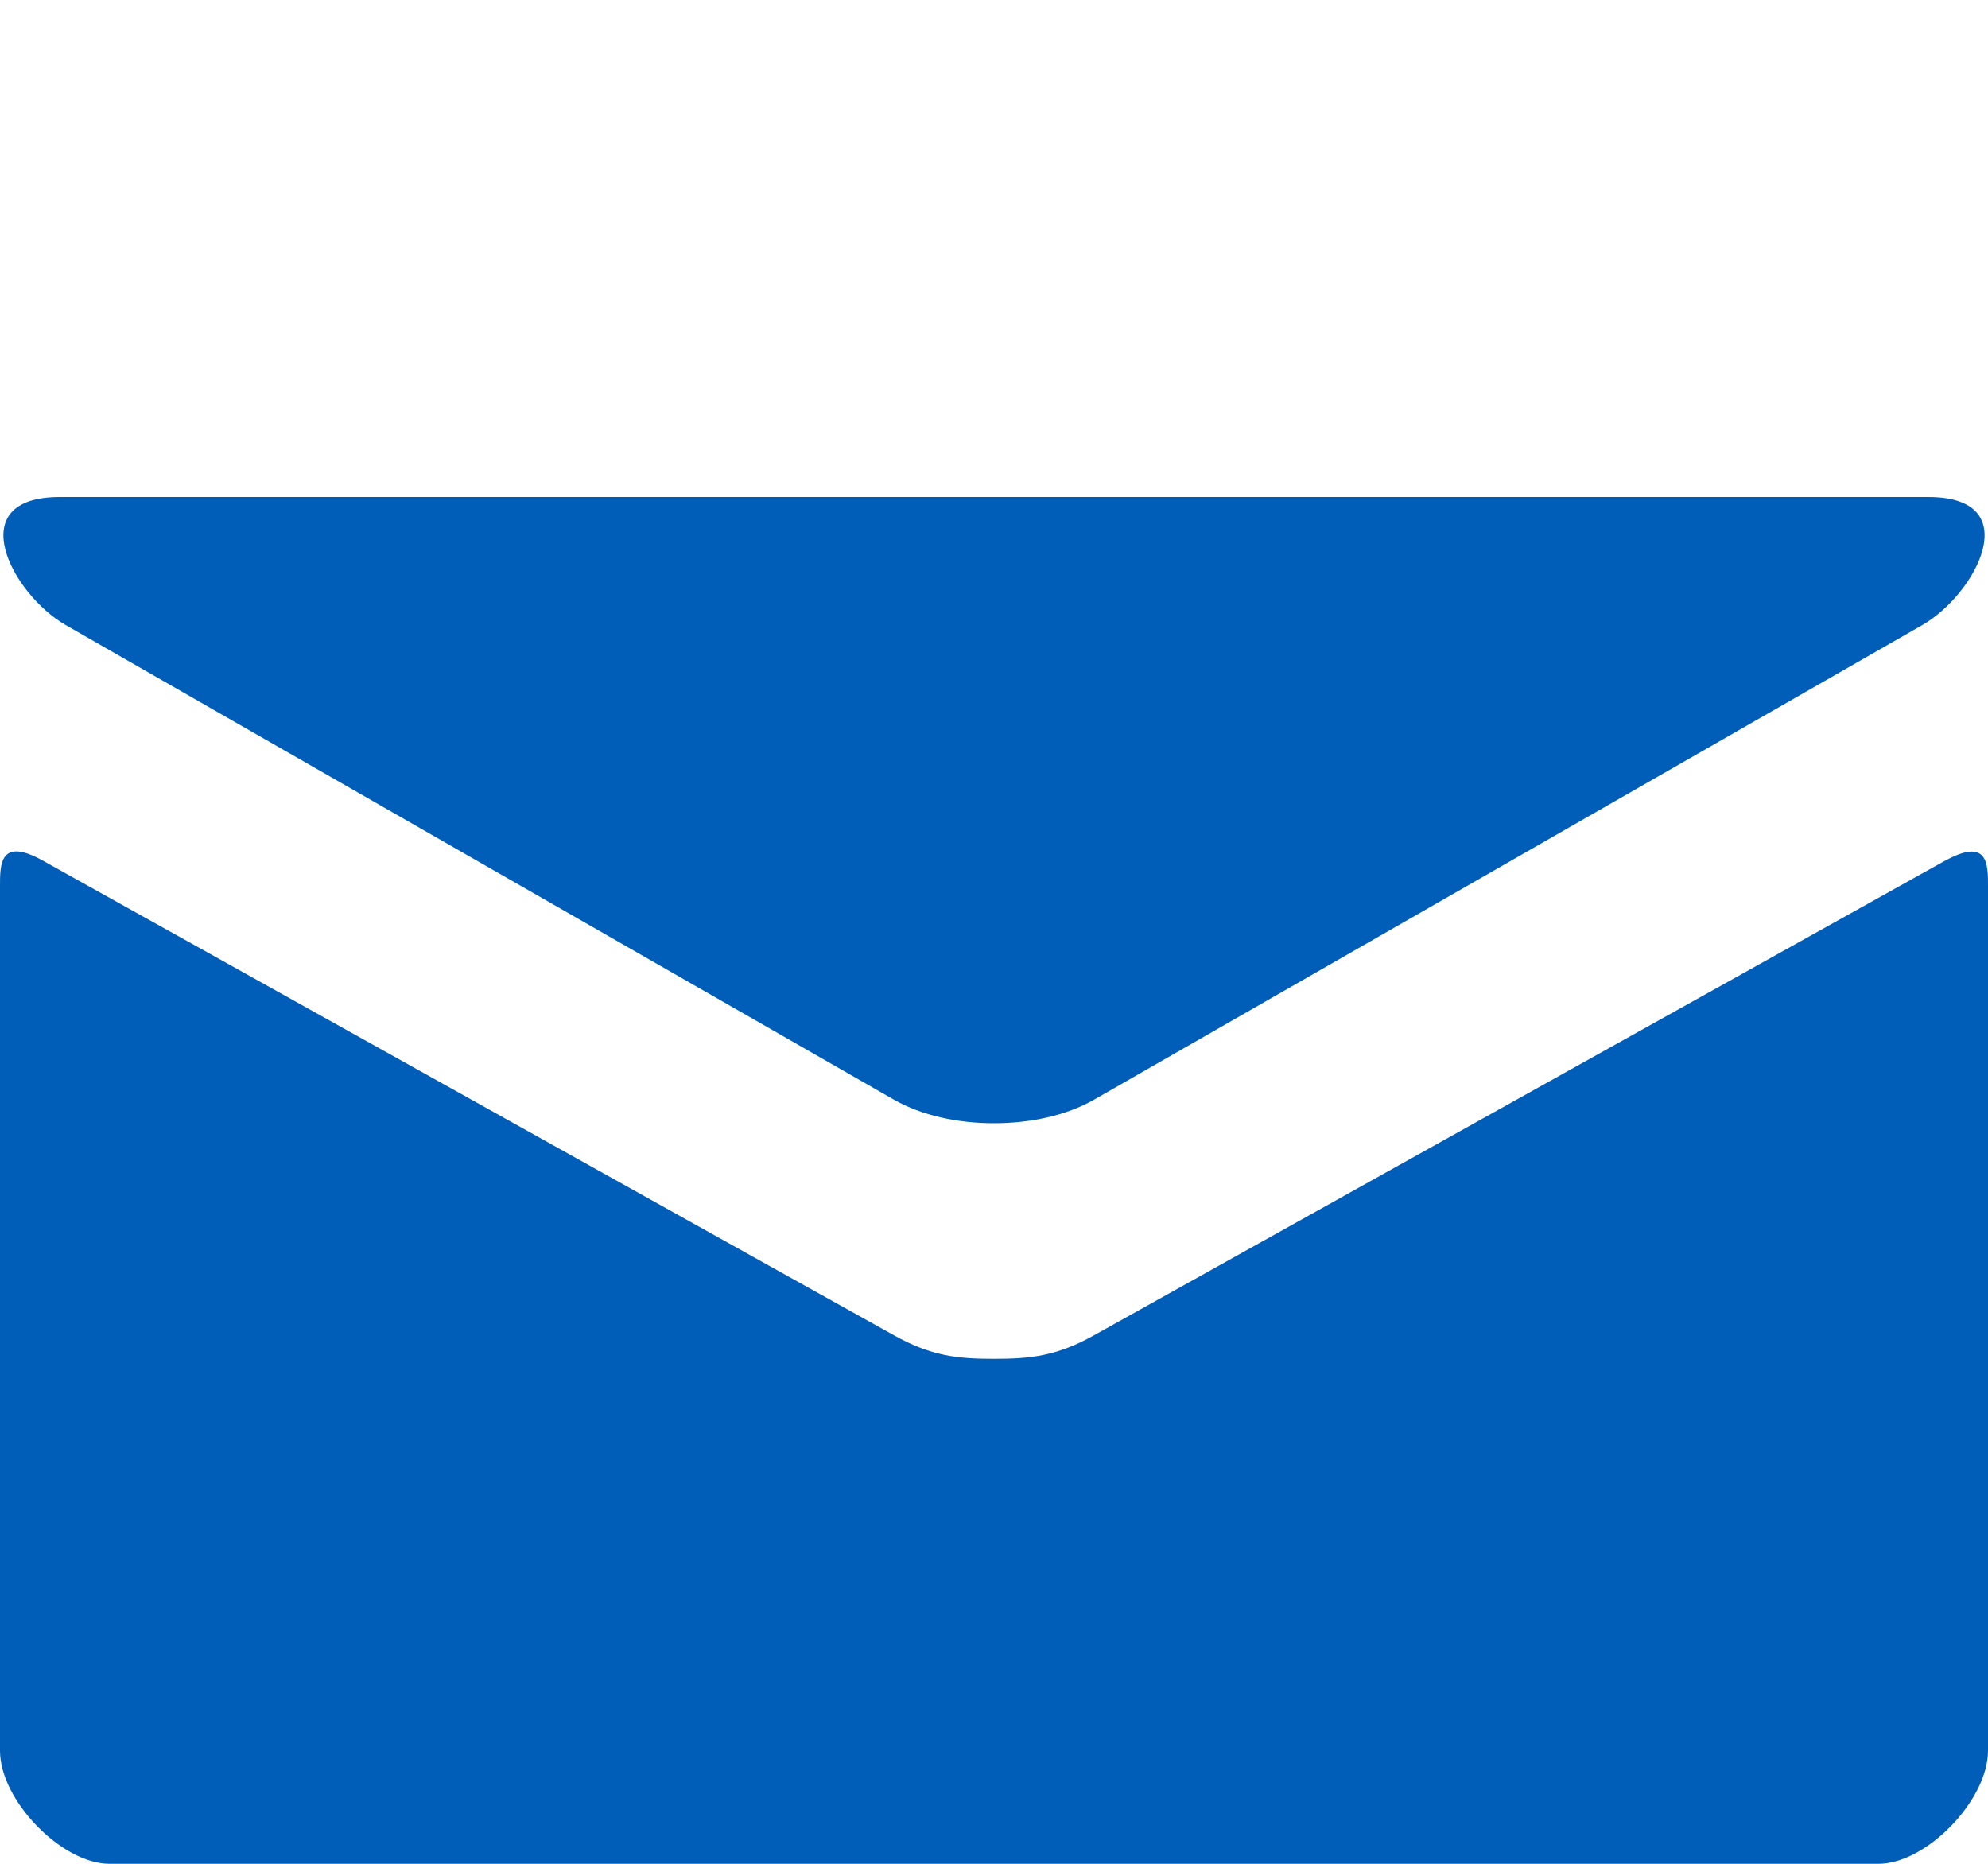 <svg xmlns="http://www.w3.org/2000/svg" width="16" height="15" viewBox="0 0 16 15">
    <path fill="#005EB8" fill-rule="evenodd" d="M.528 5.03l6.666 3.82c.224.128.514.19.806.19.292 0 .582-.062.806-.19l6.666-3.82c.434-.25.845-1.03.047-1.03H.481c-.798 0-.387.78.047 1.03zm15.128 1.896l-6.85 3.82c-.303.169-.514.19-.806.19-.292 0-.503-.021-.806-.19C6.893 10.58.838 7.2.344 6.926-.003 6.733 0 6.959 0 7.134v6.957c0 .397.496.909.882.909h14.236c.386 0 .882-.512.882-.91V7.135c0-.175.004-.4-.344-.208z"/>
</svg>
